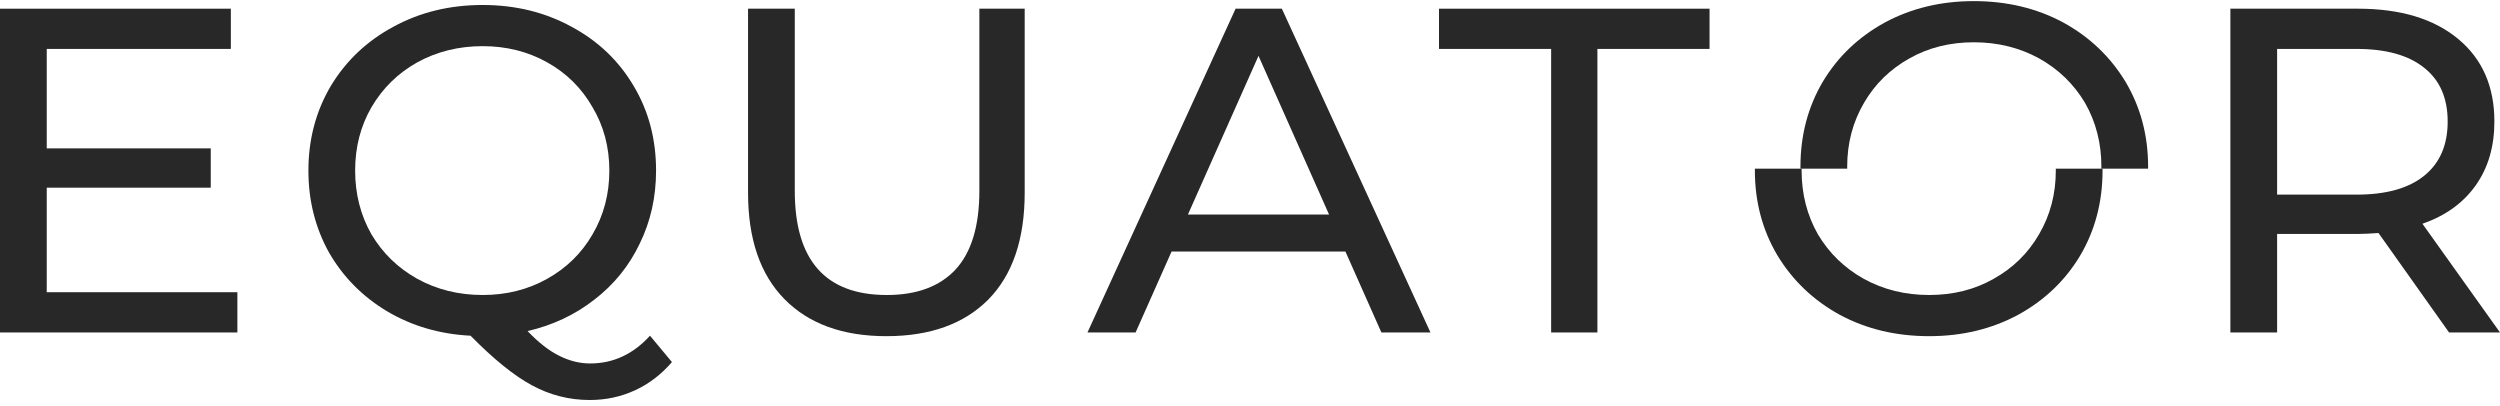 <svg width="160" height="26" viewBox="0 0 160 26" fill="none" xmlns="http://www.w3.org/2000/svg">
<path d="M15.192 18.702V21.278H0V0.556H14.774V3.131H2.991V9.496H13.488V12.012H2.991V18.702H15.192Z" fill="#282828"/>
<path d="M43.005 23.172C42.327 23.962 41.54 24.564 40.642 24.978C39.745 25.393 38.778 25.6 37.742 25.6C36.426 25.6 35.19 25.284 34.033 24.653C32.897 24.041 31.591 22.985 30.115 21.485C28.142 21.387 26.357 20.863 24.762 19.916C23.187 18.969 21.951 17.716 21.054 16.157C20.177 14.578 19.738 12.831 19.738 10.917C19.738 8.924 20.216 7.118 21.173 5.499C22.15 3.881 23.486 2.618 25.181 1.71C26.875 0.783 28.78 0.319 30.893 0.319C32.986 0.319 34.88 0.783 36.575 1.71C38.27 2.618 39.596 3.881 40.553 5.499C41.51 7.098 41.988 8.904 41.988 10.917C41.988 12.614 41.639 14.173 40.941 15.594C40.264 17.015 39.297 18.209 38.041 19.176C36.804 20.143 35.379 20.814 33.764 21.189C34.462 21.919 35.13 22.442 35.768 22.758C36.426 23.094 37.093 23.261 37.771 23.261C39.247 23.261 40.523 22.669 41.599 21.485L43.005 23.172ZM22.729 10.917C22.729 12.417 23.077 13.778 23.775 15.002C24.493 16.206 25.47 17.153 26.706 17.844C27.962 18.535 29.358 18.88 30.893 18.88C32.408 18.88 33.784 18.535 35.02 17.844C36.256 17.153 37.223 16.206 37.921 15.002C38.639 13.778 38.998 12.417 38.998 10.917C38.998 9.417 38.639 8.065 37.921 6.861C37.223 5.638 36.256 4.68 35.02 3.99C33.784 3.299 32.408 2.954 30.893 2.954C29.358 2.954 27.962 3.299 26.706 3.99C25.47 4.68 24.493 5.638 23.775 6.861C23.077 8.065 22.729 9.417 22.729 10.917Z" fill="#282828"/>
<path d="M56.727 21.515C53.936 21.515 51.763 20.725 50.208 19.146C48.653 17.568 47.875 15.298 47.875 12.338V0.556H50.866V12.219C50.866 16.66 52.83 18.88 56.757 18.88C58.671 18.88 60.137 18.337 61.153 17.252C62.17 16.147 62.679 14.469 62.679 12.219V0.556H65.58V12.338C65.58 15.318 64.802 17.597 63.247 19.176C61.692 20.735 59.519 21.515 56.727 21.515Z" fill="#282828"/>
<path d="M86.106 16.097H74.981L72.678 21.278H69.598L79.078 0.556H82.039L91.549 21.278H88.409L86.106 16.097ZM85.059 13.729L80.544 3.575L76.028 13.729H85.059Z" fill="#282828"/>
<path d="M99.273 3.131H92.096V0.556H109.411V3.131H102.234V21.278H99.273V3.131Z" fill="#282828"/>
<path d="M156.74 21.278L152.224 14.913C151.666 14.953 151.227 14.972 150.908 14.972H145.735V21.278H142.744V0.556H150.908C153.62 0.556 155.753 1.197 157.308 2.48C158.864 3.763 159.641 5.529 159.641 7.779C159.641 9.377 159.242 10.739 158.445 11.864C157.647 12.989 156.511 13.808 155.036 14.321L160 21.278H156.74ZM150.819 12.456C152.713 12.456 154.158 12.052 155.155 11.242C156.152 10.433 156.651 9.279 156.651 7.779C156.651 6.279 156.152 5.134 155.155 4.345C154.158 3.536 152.713 3.131 150.819 3.131H145.735V12.456H150.819Z" fill="#282828"/>
<g clip-path="url(#clip0_4_57)">
<path d="M123.467 21.515C121.354 21.515 119.45 21.061 117.755 20.153C116.061 19.225 114.725 17.953 113.748 16.334C112.791 14.716 112.312 12.91 112.312 10.917C112.312 8.924 112.791 7.118 113.748 5.499C114.725 3.881 116.061 2.618 117.755 1.71C119.45 0.783 121.354 0.319 123.467 0.319C125.561 0.319 127.455 0.783 129.15 1.71C130.844 2.618 132.17 3.881 133.127 5.499C134.084 7.098 134.563 8.904 134.563 10.917C134.563 12.93 134.084 14.745 133.127 16.364C132.17 17.962 130.844 19.225 129.15 20.153C127.455 21.061 125.561 21.515 123.467 21.515ZM123.467 18.88C125.003 18.88 126.378 18.535 127.594 17.844C128.831 17.153 129.798 16.206 130.495 15.002C131.213 13.778 131.572 12.417 131.572 10.917C131.572 9.417 131.213 8.065 130.495 6.861C129.798 5.638 128.831 4.68 127.594 3.99C126.378 3.299 125.003 2.954 123.467 2.954C121.932 2.954 120.537 3.299 119.281 3.99C118.044 4.68 117.067 5.638 116.35 6.861C115.652 8.065 115.303 9.417 115.303 10.917C115.303 12.417 115.652 13.778 116.35 15.002C117.067 16.206 118.044 17.153 119.281 17.844C120.537 18.535 121.932 18.88 123.467 18.88Z" fill="#282828"/>
</g>
<g clip-path="url(#clip1_4_57)">
<path d="M126.324 0.071C128.438 0.071 130.342 0.525 132.036 1.433C133.731 2.36 135.067 3.633 136.044 5.252C137.001 6.87 137.479 8.676 137.479 10.669C137.479 12.662 137.001 14.468 136.044 16.086C135.067 17.705 133.731 18.968 132.036 19.875C130.342 20.803 128.438 21.267 126.324 21.267C124.231 21.267 122.337 20.803 120.642 19.875C118.947 18.968 117.622 17.705 116.665 16.086C115.708 14.488 115.229 12.682 115.229 10.669C115.229 8.656 115.708 6.84 116.665 5.222C117.622 3.623 118.947 2.36 120.642 1.433C122.337 0.525 124.231 0.071 126.324 0.071ZM126.324 2.706C124.789 2.706 123.413 3.051 122.197 3.742C120.961 4.433 119.994 5.38 119.296 6.584C118.579 7.807 118.22 9.169 118.22 10.669C118.22 12.169 118.579 13.521 119.296 14.725C119.994 15.948 120.961 16.905 122.197 17.596C123.413 18.287 124.789 18.632 126.324 18.632C127.859 18.632 129.255 18.287 130.511 17.596C131.747 16.905 132.724 15.948 133.442 14.725C134.14 13.521 134.489 12.169 134.489 10.669C134.489 9.169 134.14 7.807 133.442 6.584C132.724 5.38 131.747 4.433 130.511 3.742C129.255 3.051 127.859 2.706 126.324 2.706Z" fill="#282828"/>
</g>
<defs>
<clipPath id="clip0_4_57">
<rect width="22.741" height="10.793" fill="white" transform="translate(112.123 10.793)"/>
</clipPath>
<clipPath id="clip1_4_57">
<rect width="22.741" height="10.793" fill="white" transform="translate(137.669 10.793) rotate(180)"/>
</clipPath>
</defs>
</svg>
